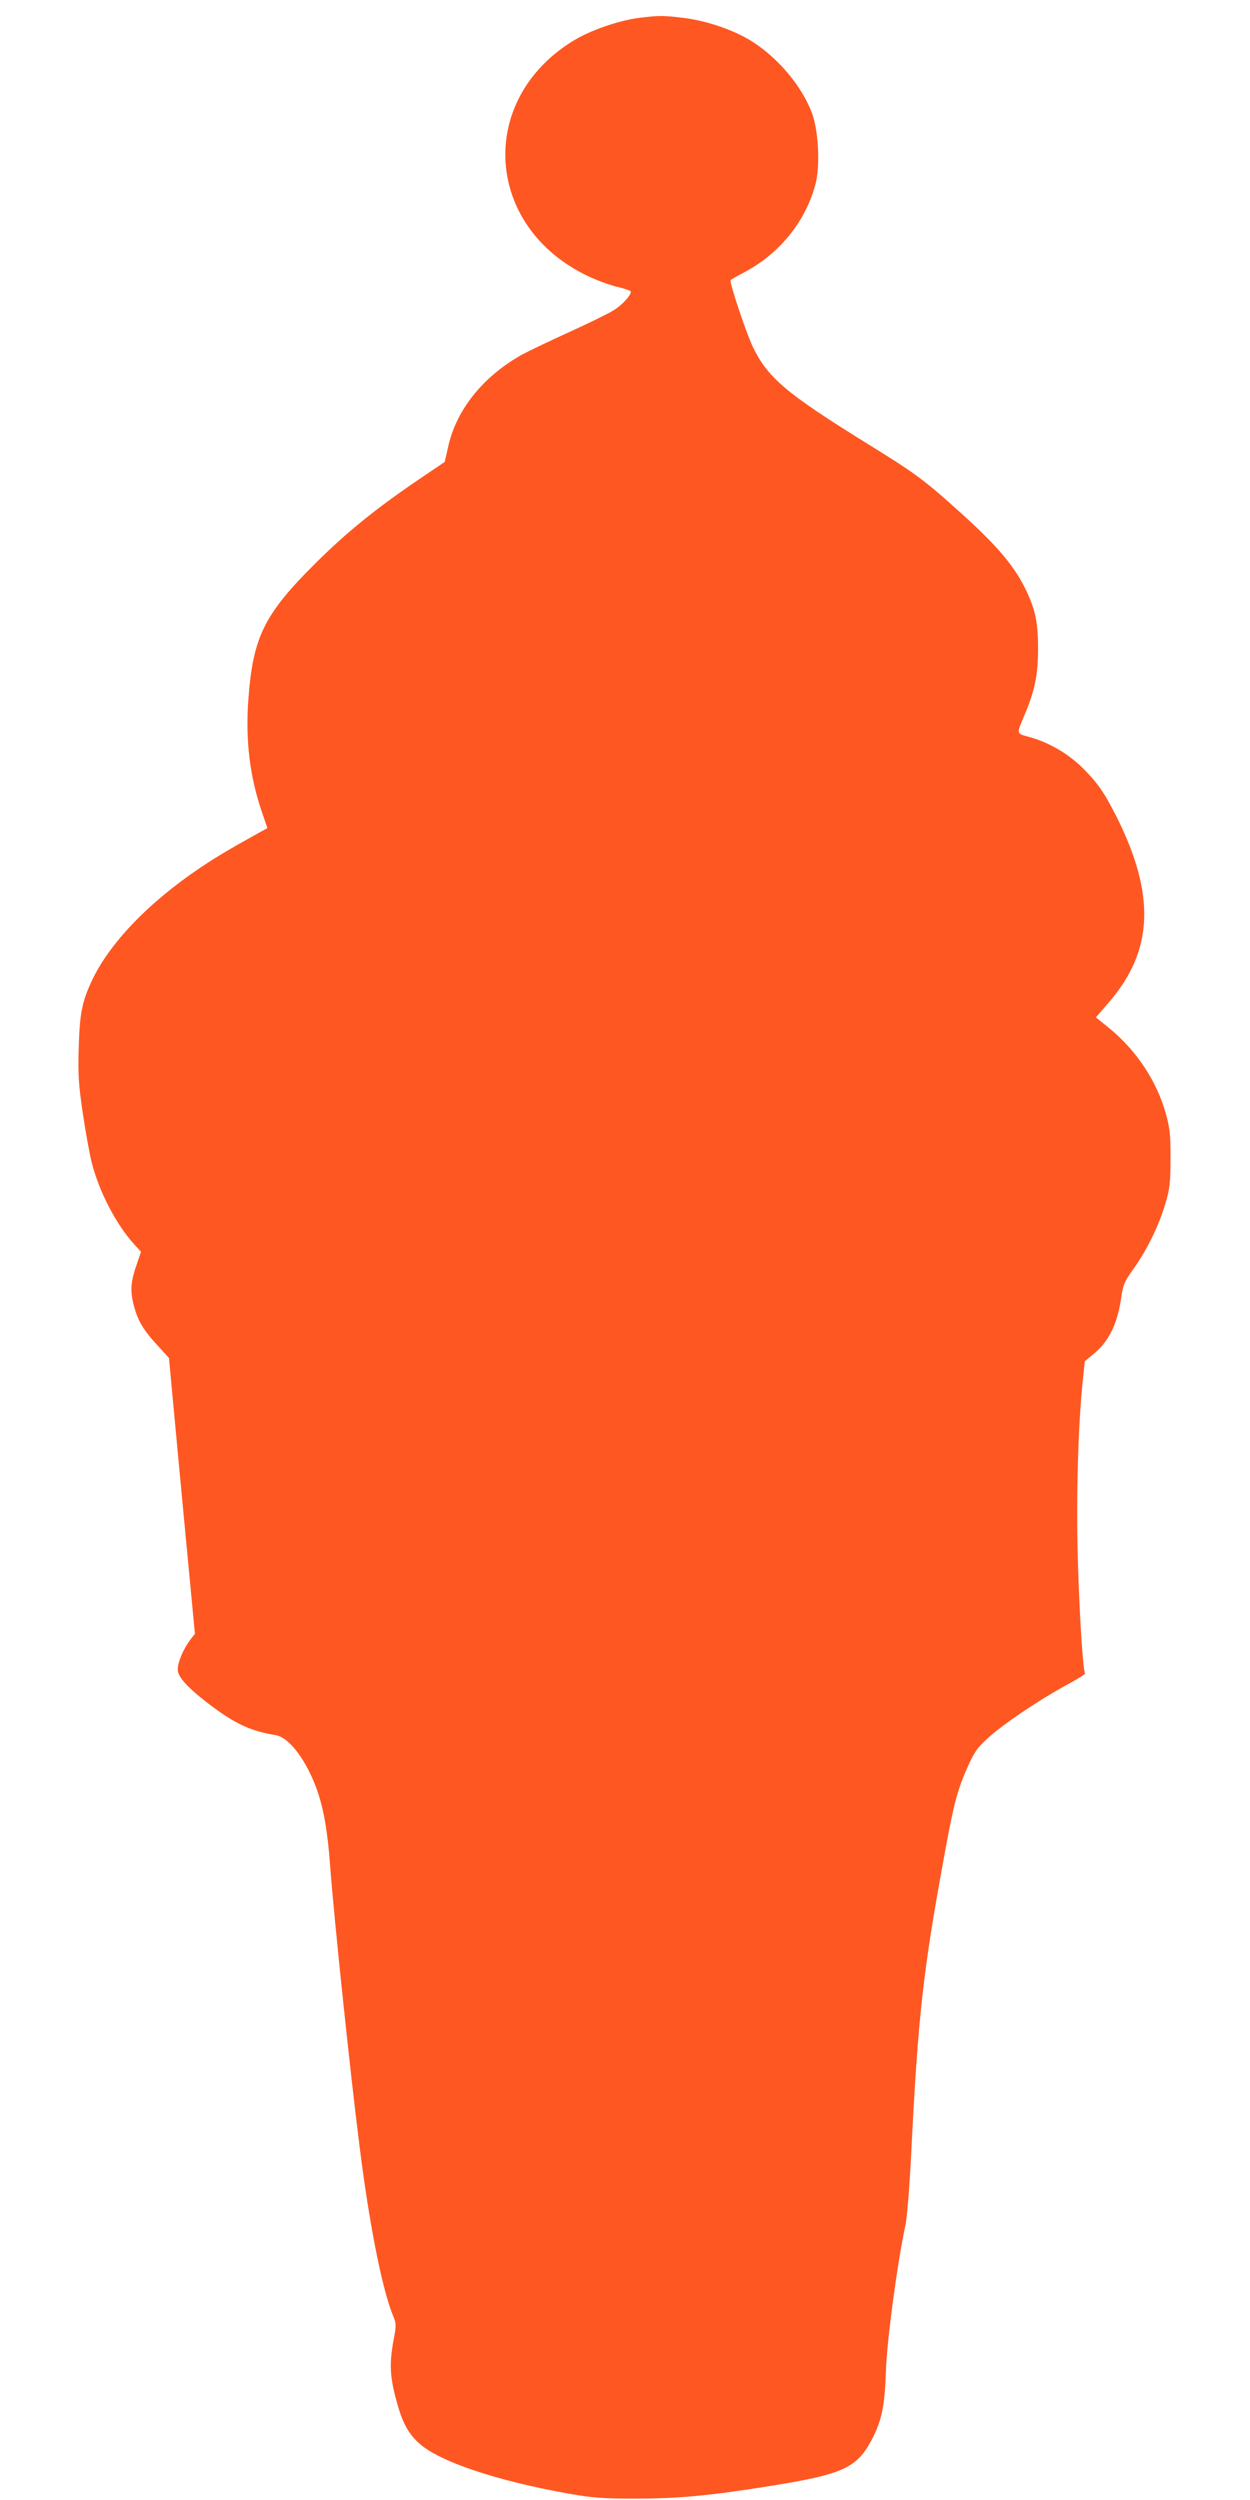 <?xml version="1.0" standalone="no"?>
<!DOCTYPE svg PUBLIC "-//W3C//DTD SVG 20010904//EN"
 "http://www.w3.org/TR/2001/REC-SVG-20010904/DTD/svg10.dtd">
<svg version="1.0" xmlns="http://www.w3.org/2000/svg"
 width="640pt" height="1280pt" viewBox="0 0 640 1280"
 preserveAspectRatio="xMidYMid meet">
<g transform="translate(0,1280) scale(0.1,-0.1)"
fill="#ff5722" stroke="none">
<path d="M3275 12709 c-105 -13 -253 -64 -342 -119 -491 -303 -452 -948 72
-1201 44 -22 113 -47 152 -57 40 -9 73 -21 73 -25 0 -20 -43 -67 -87 -95 -27
-17 -129 -67 -228 -112 -99 -45 -208 -97 -241 -115 -201 -112 -339 -284 -380
-475 l-17 -75 -136 -92 c-219 -149 -366 -268 -527 -428 -264 -263 -320 -378
-343 -705 -14 -203 8 -385 69 -565 l29 -85 -42 -23 c-167 -93 -223 -127 -302
-180 -265 -178 -466 -388 -555 -579 -51 -109 -62 -170 -67 -343 -4 -135 -1
-187 21 -335 14 -96 35 -210 46 -254 38 -148 124 -314 217 -417 l35 -38 -21
-62 c-32 -90 -35 -136 -17 -209 21 -81 48 -128 123 -209 l58 -64 66 -706 67
-706 -25 -32 c-35 -48 -63 -113 -63 -151 0 -40 55 -98 180 -192 121 -89 198
-124 322 -144 69 -12 157 -128 212 -283 33 -95 53 -206 66 -383 21 -280 104
-1071 151 -1440 51 -407 117 -738 174 -873 14 -34 14 -45 0 -119 -21 -113 -19
-181 10 -292 32 -124 61 -181 120 -235 101 -93 394 -192 764 -258 125 -22 175
-26 346 -26 217 0 376 15 684 64 376 60 448 93 524 237 52 99 67 173 73 352 4
149 59 559 100 748 8 37 21 198 29 357 35 707 60 933 166 1513 51 282 69 351
120 468 36 81 50 103 106 154 78 71 247 186 395 268 60 32 106 61 104 63 -10
10 -27 259 -36 539 -11 319 -2 689 21 933 l13 127 48 40 c78 66 120 155 139
288 9 64 16 81 63 146 67 94 128 217 162 331 23 78 27 108 27 230 1 115 -3
155 -21 223 -46 172 -150 331 -293 448 l-68 55 68 79 c226 262 238 546 40 944
-65 128 -98 177 -178 256 -73 72 -171 129 -269 156 -71 20 -69 11 -24 119 51
122 66 198 67 330 0 137 -13 199 -60 300 -60 125 -144 226 -338 401 -186 168
-228 199 -487 359 -404 251 -498 330 -575 488 -33 69 -115 312 -115 342 0 2
31 20 69 40 183 96 318 264 367 455 23 90 15 260 -15 350 -50 146 -184 304
-329 389 -91 53 -224 97 -337 110 -100 12 -120 12 -220 0z"/>
</g>
</svg>
